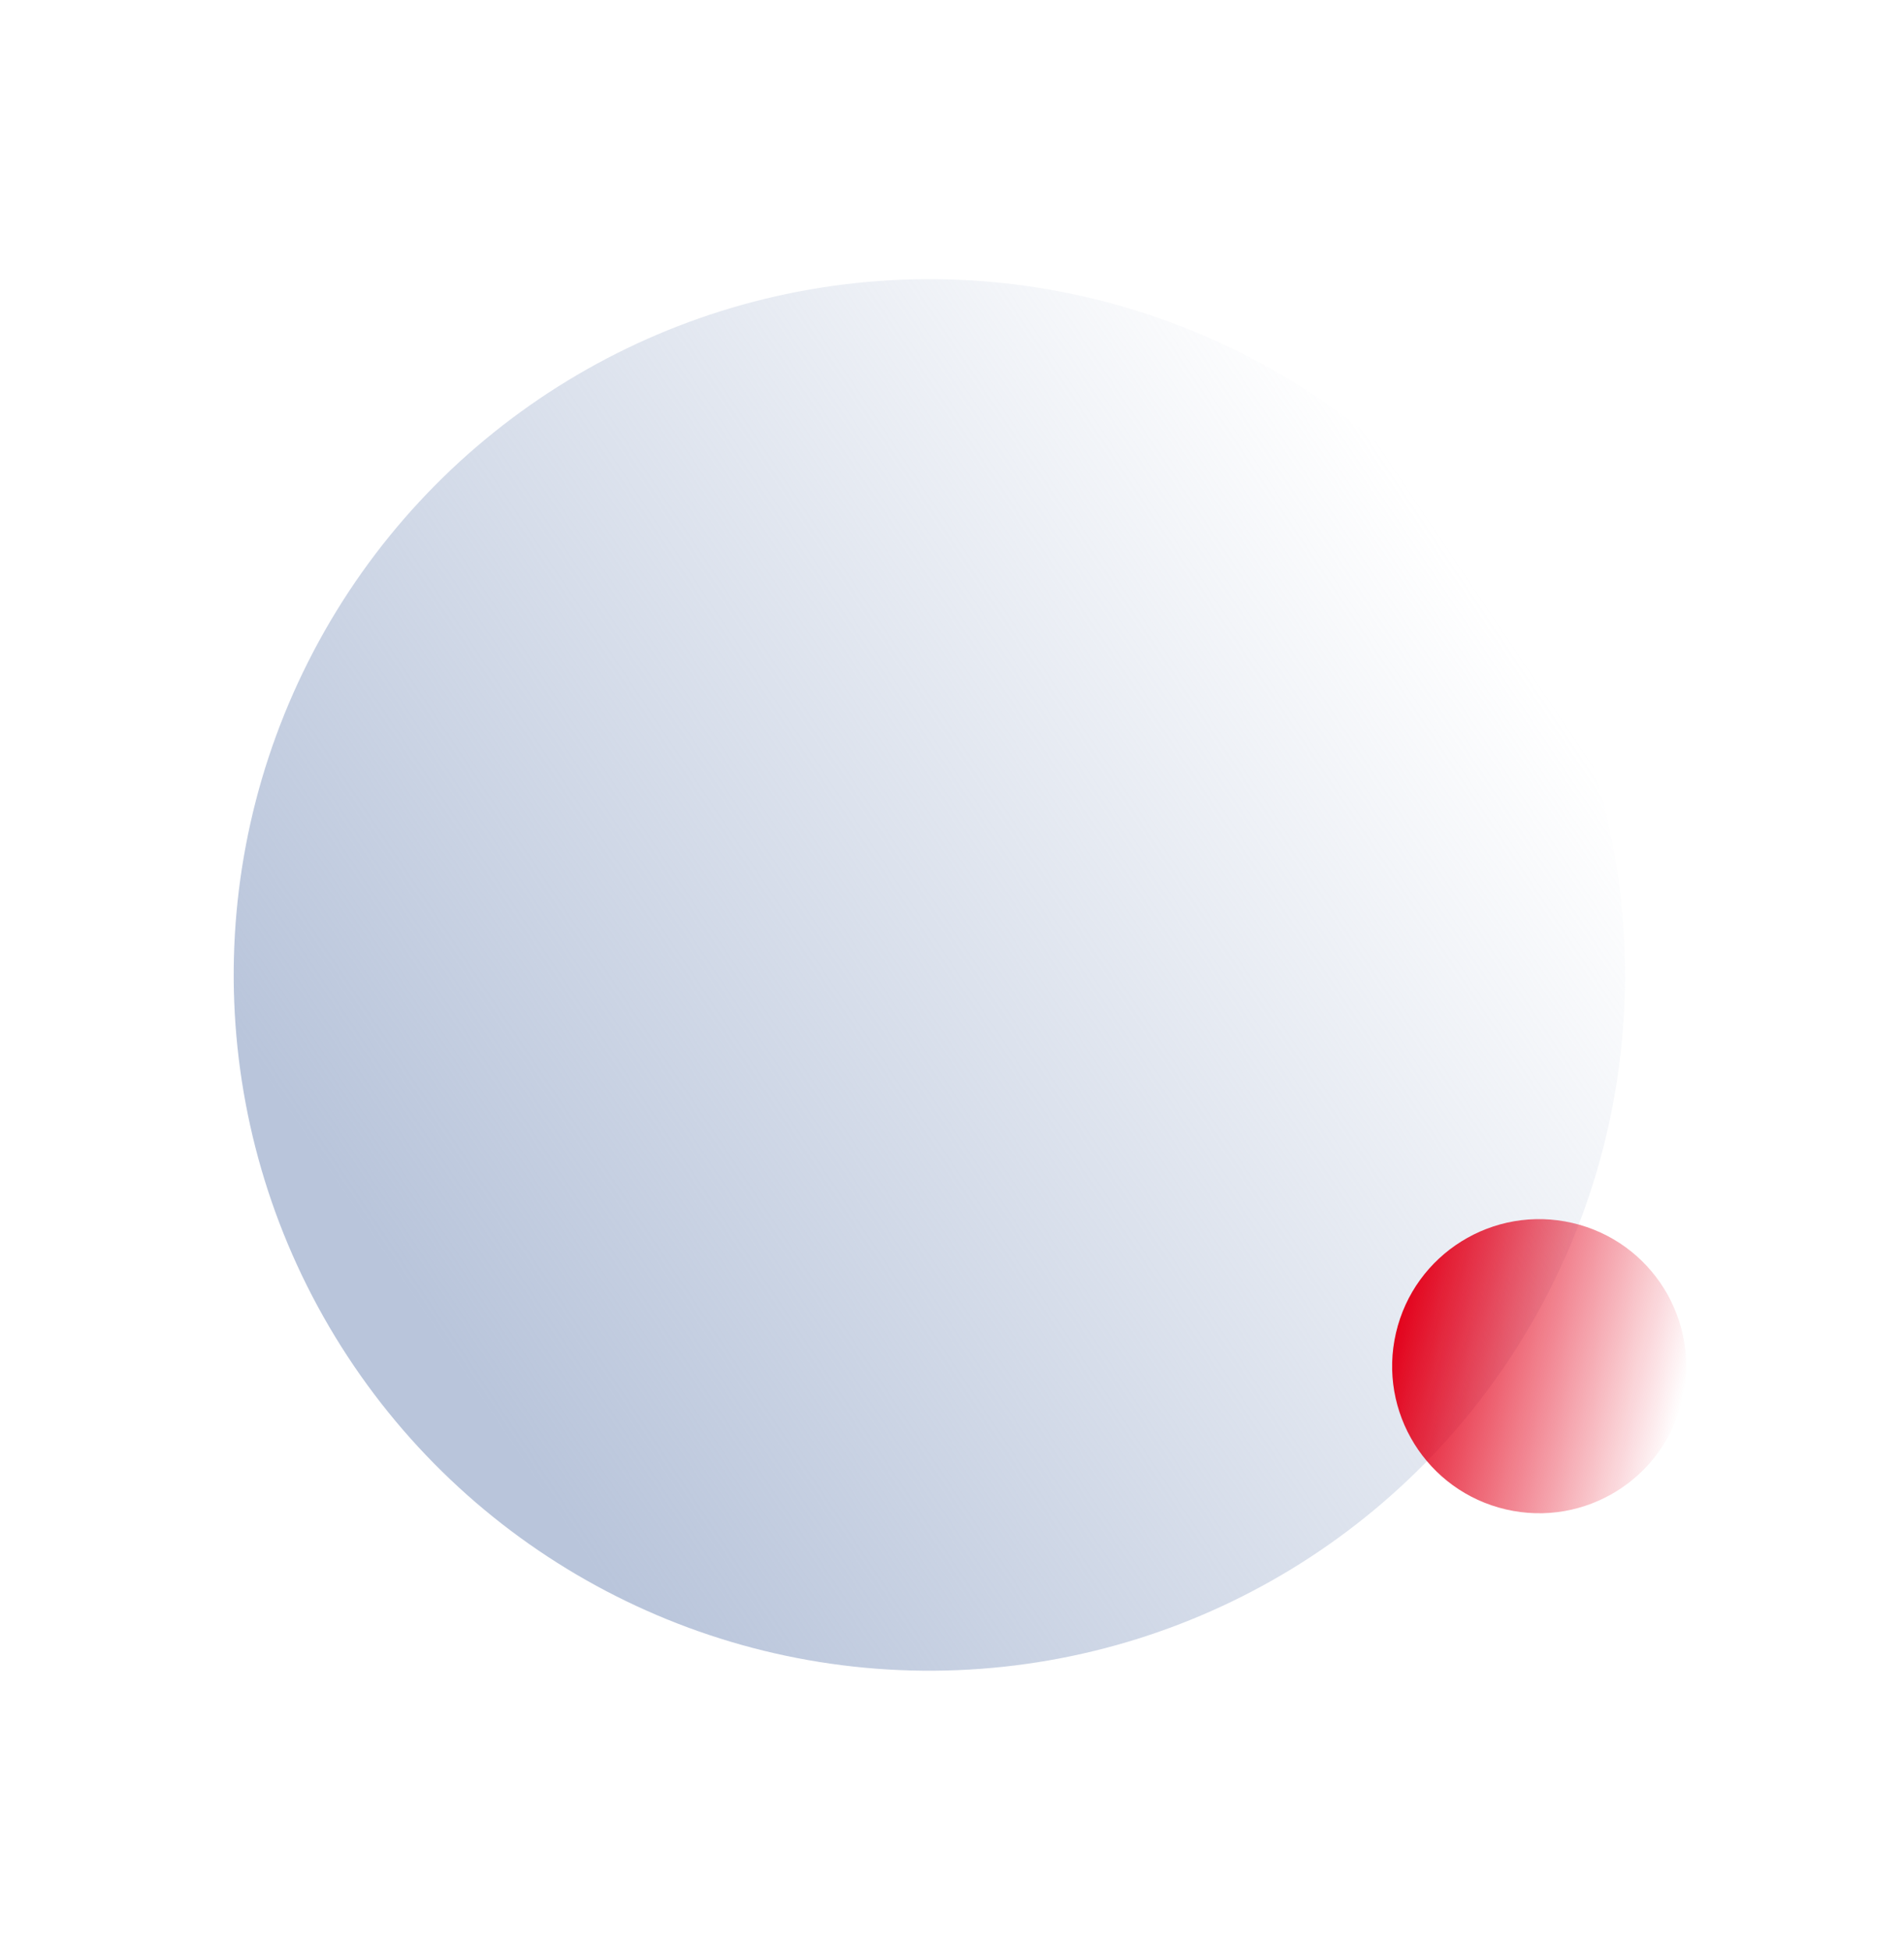 <svg width="503" height="515" viewBox="0 0 503 515" fill="none"
    xmlns="http://www.w3.org/2000/svg">
    <circle cx="245.522" cy="257.521" r="183.782" transform="rotate(-32.273 245.522 257.521)" fill="url(#paint0_linear)"/>
    <circle cx="406.62" cy="360.864" r="38.839" transform="rotate(-76.924 406.62 360.864)" fill="url(#paint1_linear)"/>
    <defs>
        <linearGradient id="paint0_linear" x1="84.854" y1="271.928" x2="422.747" y2="262.971" gradientUnits="userSpaceOnUse">
            <stop stop-color="#B9C5DB"/>
            <stop offset="1" stop-color="#B9C5DB" stop-opacity="0"/>
        </linearGradient>
        <linearGradient id="paint1_linear" x1="406.62" y1="322.025" x2="406.62" y2="399.702" gradientUnits="userSpaceOnUse">
            <stop stop-color="#E3031C"/>
            <stop offset="1" stop-color="#E3031C" stop-opacity="0"/>
        </linearGradient>
    </defs>
</svg>
